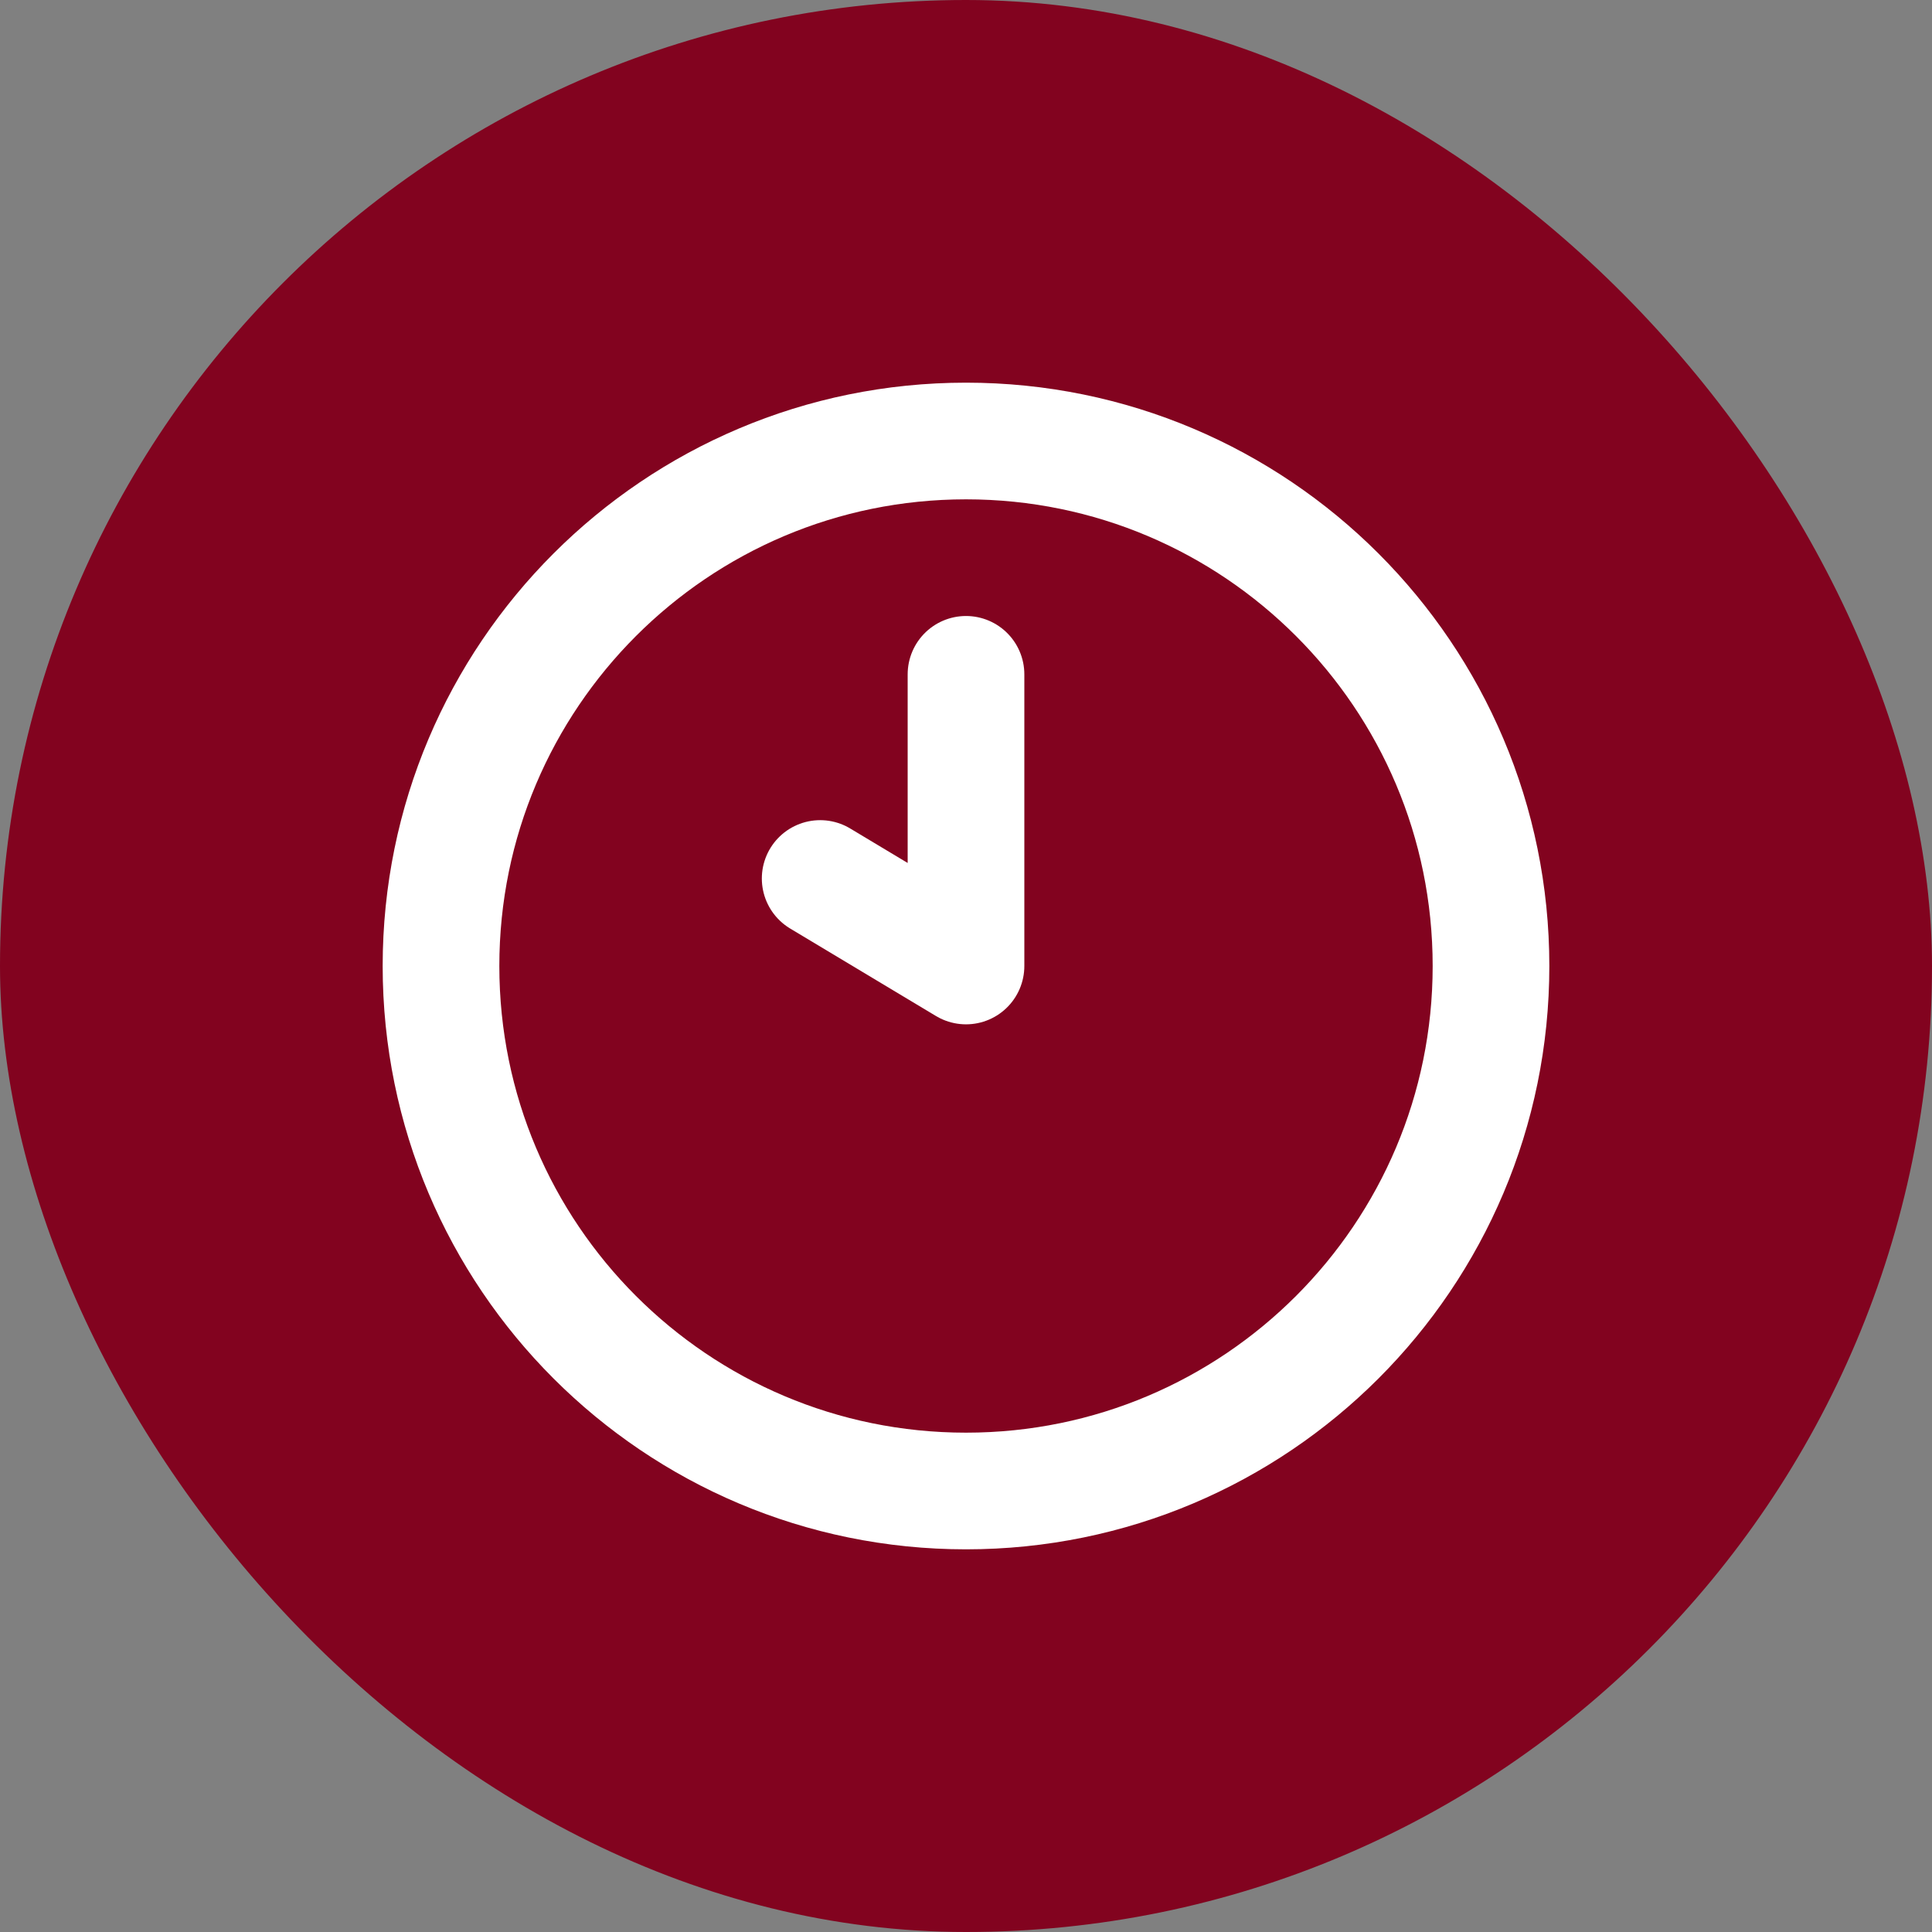 <svg
  width="64px"
  height="64px"
  viewBox="-4.56 -4.56 33.12 33.12"
  fill="none"
  xmlns="http://www.w3.org/2000/svg"
  stroke="#ffffff"
>
  <rect x="-4.56" y="-4.56" width="33.12" height="33.12" fill="#808080" stroke="none"/>
  <g id="SVGRepo_bgCarrier" stroke-width="0">
    <rect
      x="-4.56"
      y="-4.56"
      width="33.12"
      height="33.12"
      rx="16.56"
      fill="#82031f"
      strokewidth="0"
    ></rect>
  </g>
  <g
    id="SVGRepo_tracerCarrier"
    stroke-linecap="round"
    stroke-linejoin="round"
  ></g>
  <g id="SVGRepo_iconCarrier">
    <path
      d="M12 7V12L9.5 10.5M21 12C21 16.971 16.971 21 12 21C7.029 21 3 16.971 3 12C3 7.029 7.029 3 12 3C16.971 3 21 7.029 21 12Z"
      stroke="#ffffff"
      stroke-width="2"
      stroke-linecap="round"
      stroke-linejoin="round"
    ></path>
  </g>
</svg>
